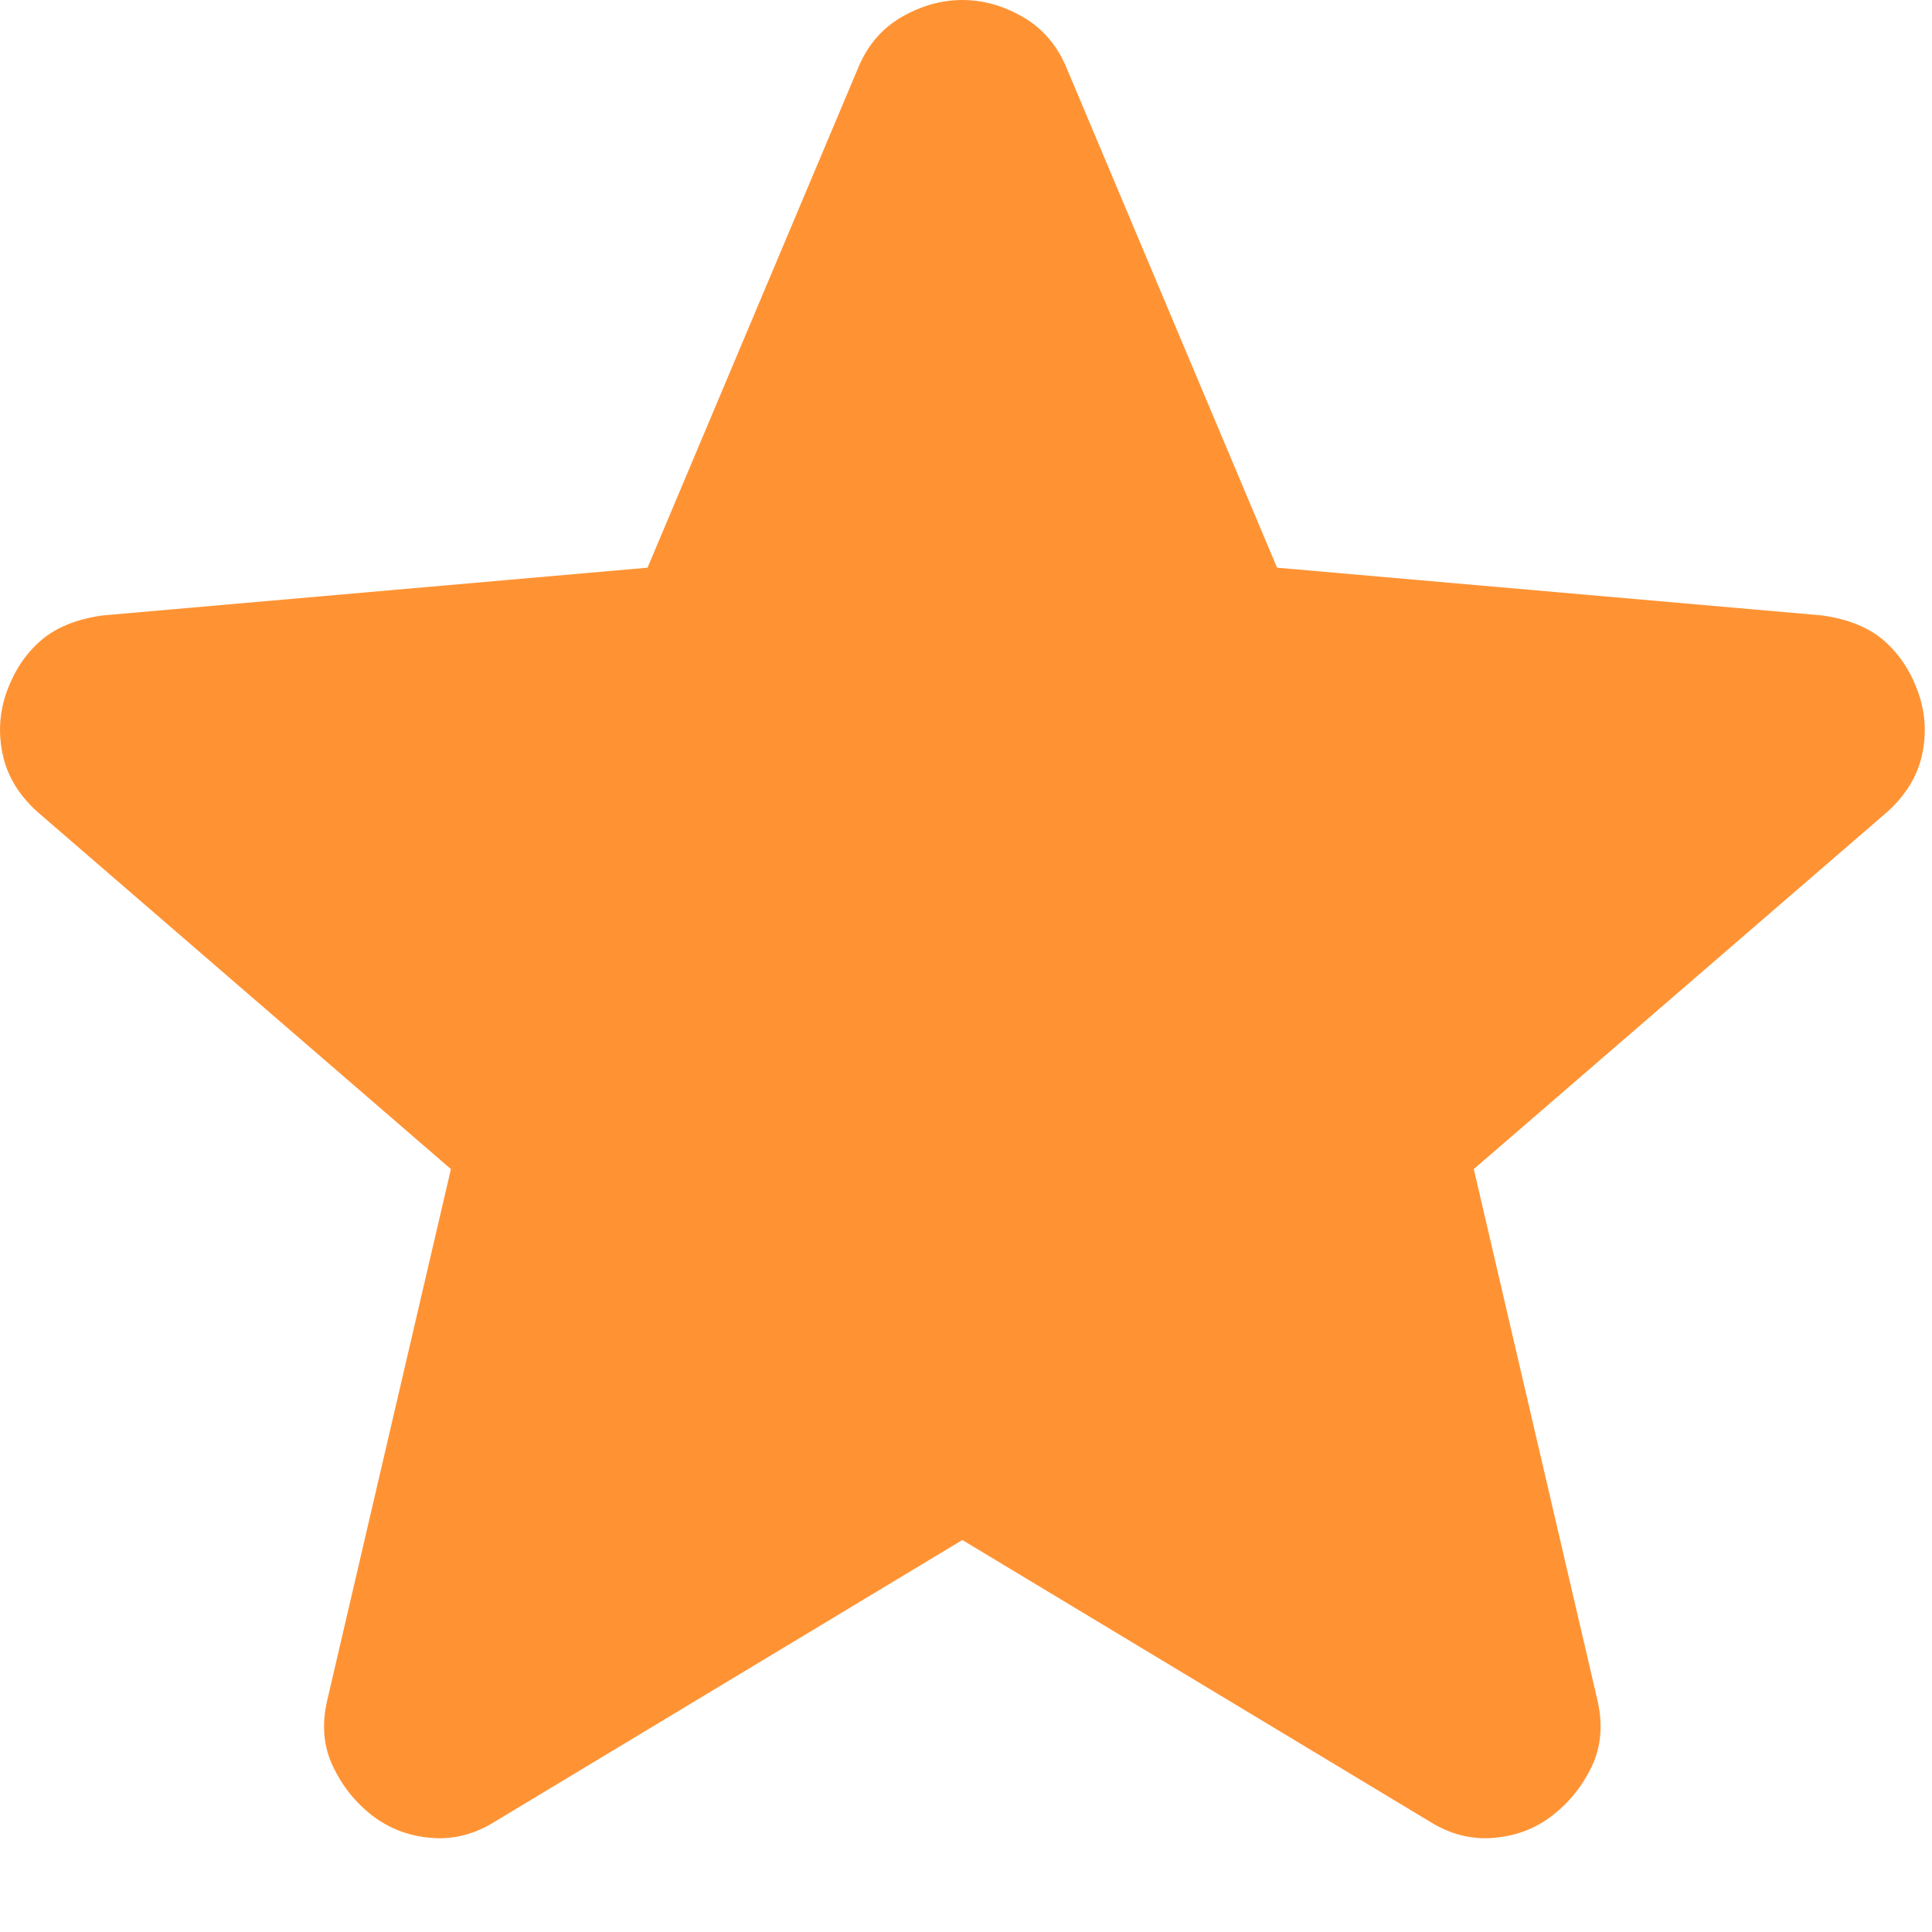 <svg width="18" height="18" viewBox="0 0 18 18" fill="none" xmlns="http://www.w3.org/2000/svg">
<path d="M8.966 14.348L4.62 16.966C4.428 17.088 4.227 17.141 4.017 17.123C3.808 17.106 3.625 17.036 3.467 16.914C3.31 16.792 3.188 16.639 3.101 16.455C3.014 16.271 2.996 16.067 3.049 15.84L4.201 10.892L0.352 7.567C0.177 7.41 0.068 7.231 0.025 7.029C-0.018 6.828 -0.005 6.632 0.064 6.441C0.134 6.249 0.238 6.092 0.378 5.97C0.518 5.847 0.71 5.769 0.954 5.734L6.033 5.289L7.997 0.628C8.084 0.419 8.22 0.262 8.403 0.157C8.587 0.052 8.774 0 8.966 0C9.158 0 9.345 0.052 9.528 0.157C9.711 0.262 9.847 0.419 9.935 0.628L11.898 5.289L16.978 5.734C17.222 5.769 17.414 5.847 17.554 5.97C17.693 6.092 17.798 6.249 17.868 6.441C17.938 6.633 17.951 6.829 17.908 7.031C17.864 7.232 17.755 7.41 17.58 7.567L13.731 10.892L14.883 15.84C14.935 16.067 14.918 16.273 14.831 16.456C14.743 16.64 14.621 16.792 14.464 16.914C14.307 17.036 14.124 17.106 13.914 17.123C13.705 17.141 13.504 17.088 13.312 16.966L8.966 14.348Z" fill="#FF9334"/>
</svg>
